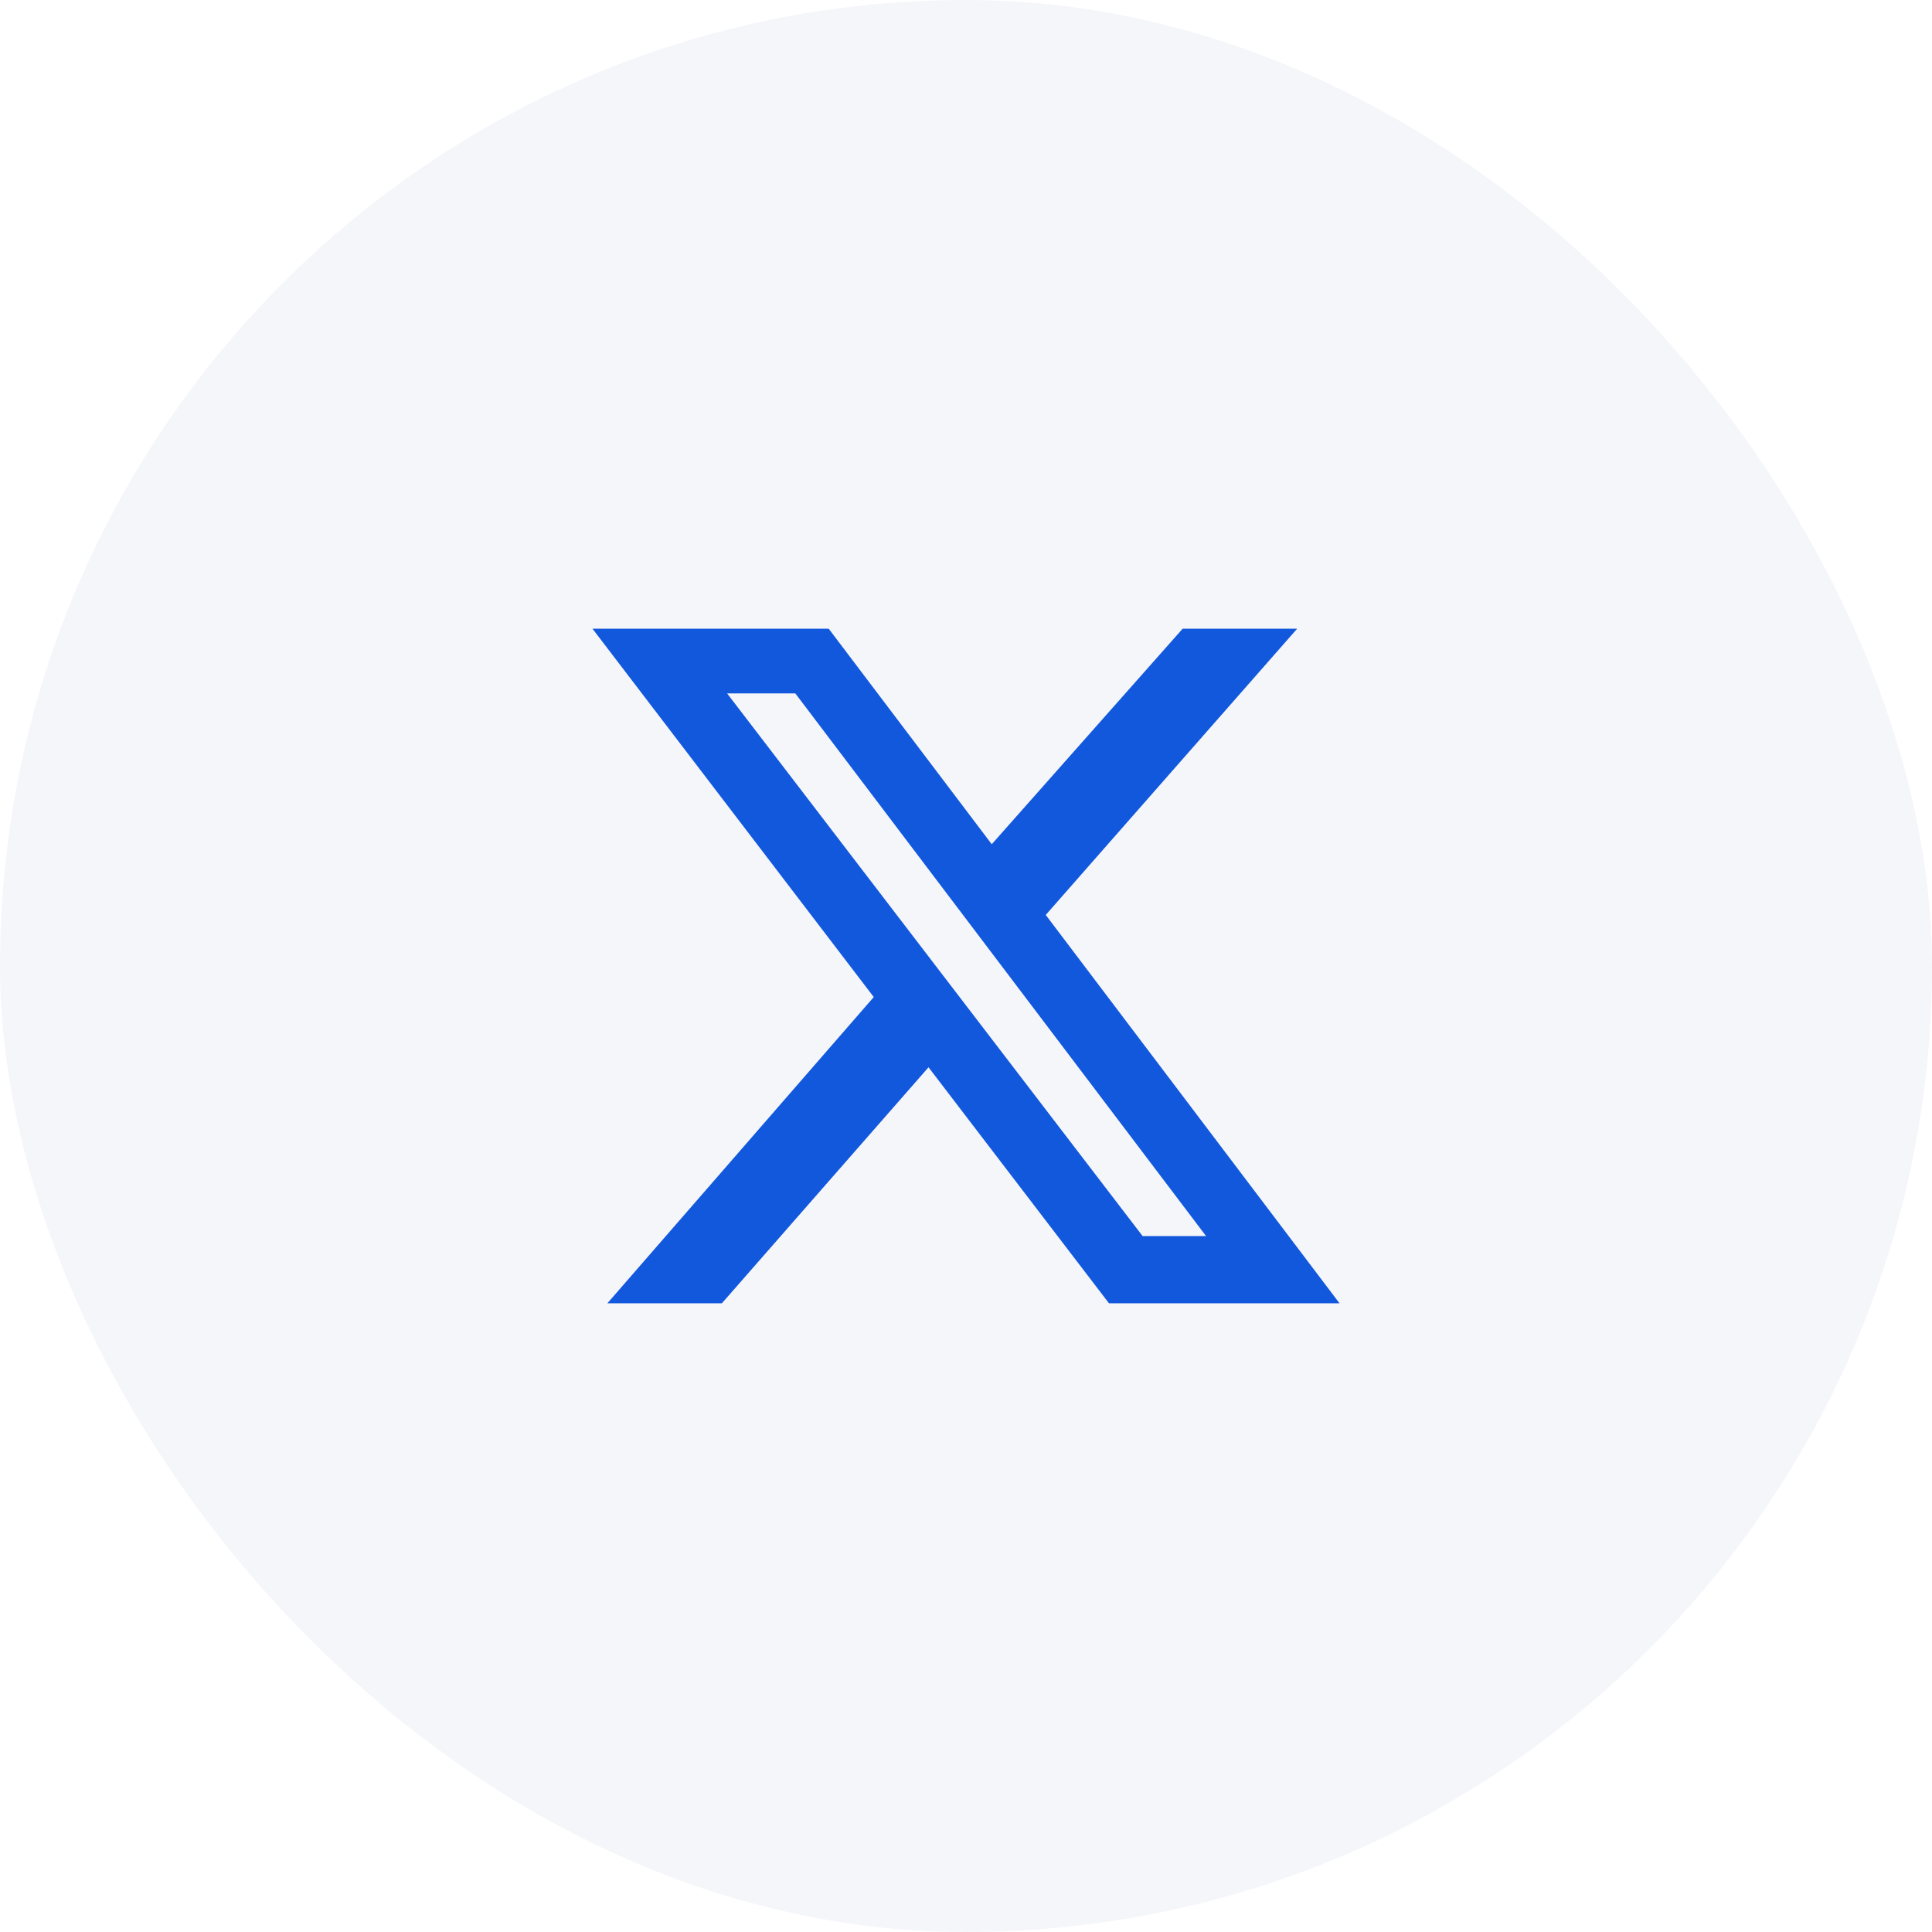 <svg width="40" height="40" viewBox="0 0 40 40" fill="none" xmlns="http://www.w3.org/2000/svg">
<rect width="40" height="40" rx="20" fill="#5772B5" fill-opacity="0.06"/>
<path d="M24.486 13.016H26.857L21.651 18.943L27.733 26.983H22.96L19.224 22.097L14.946 26.983H12.575L18.09 20.643L12.266 13.016H17.157L20.533 17.479L24.486 13.016ZM23.656 25.591H24.97L16.466 14.356H15.054L23.656 25.591Z" fill="#1258DC"/>
</svg>
